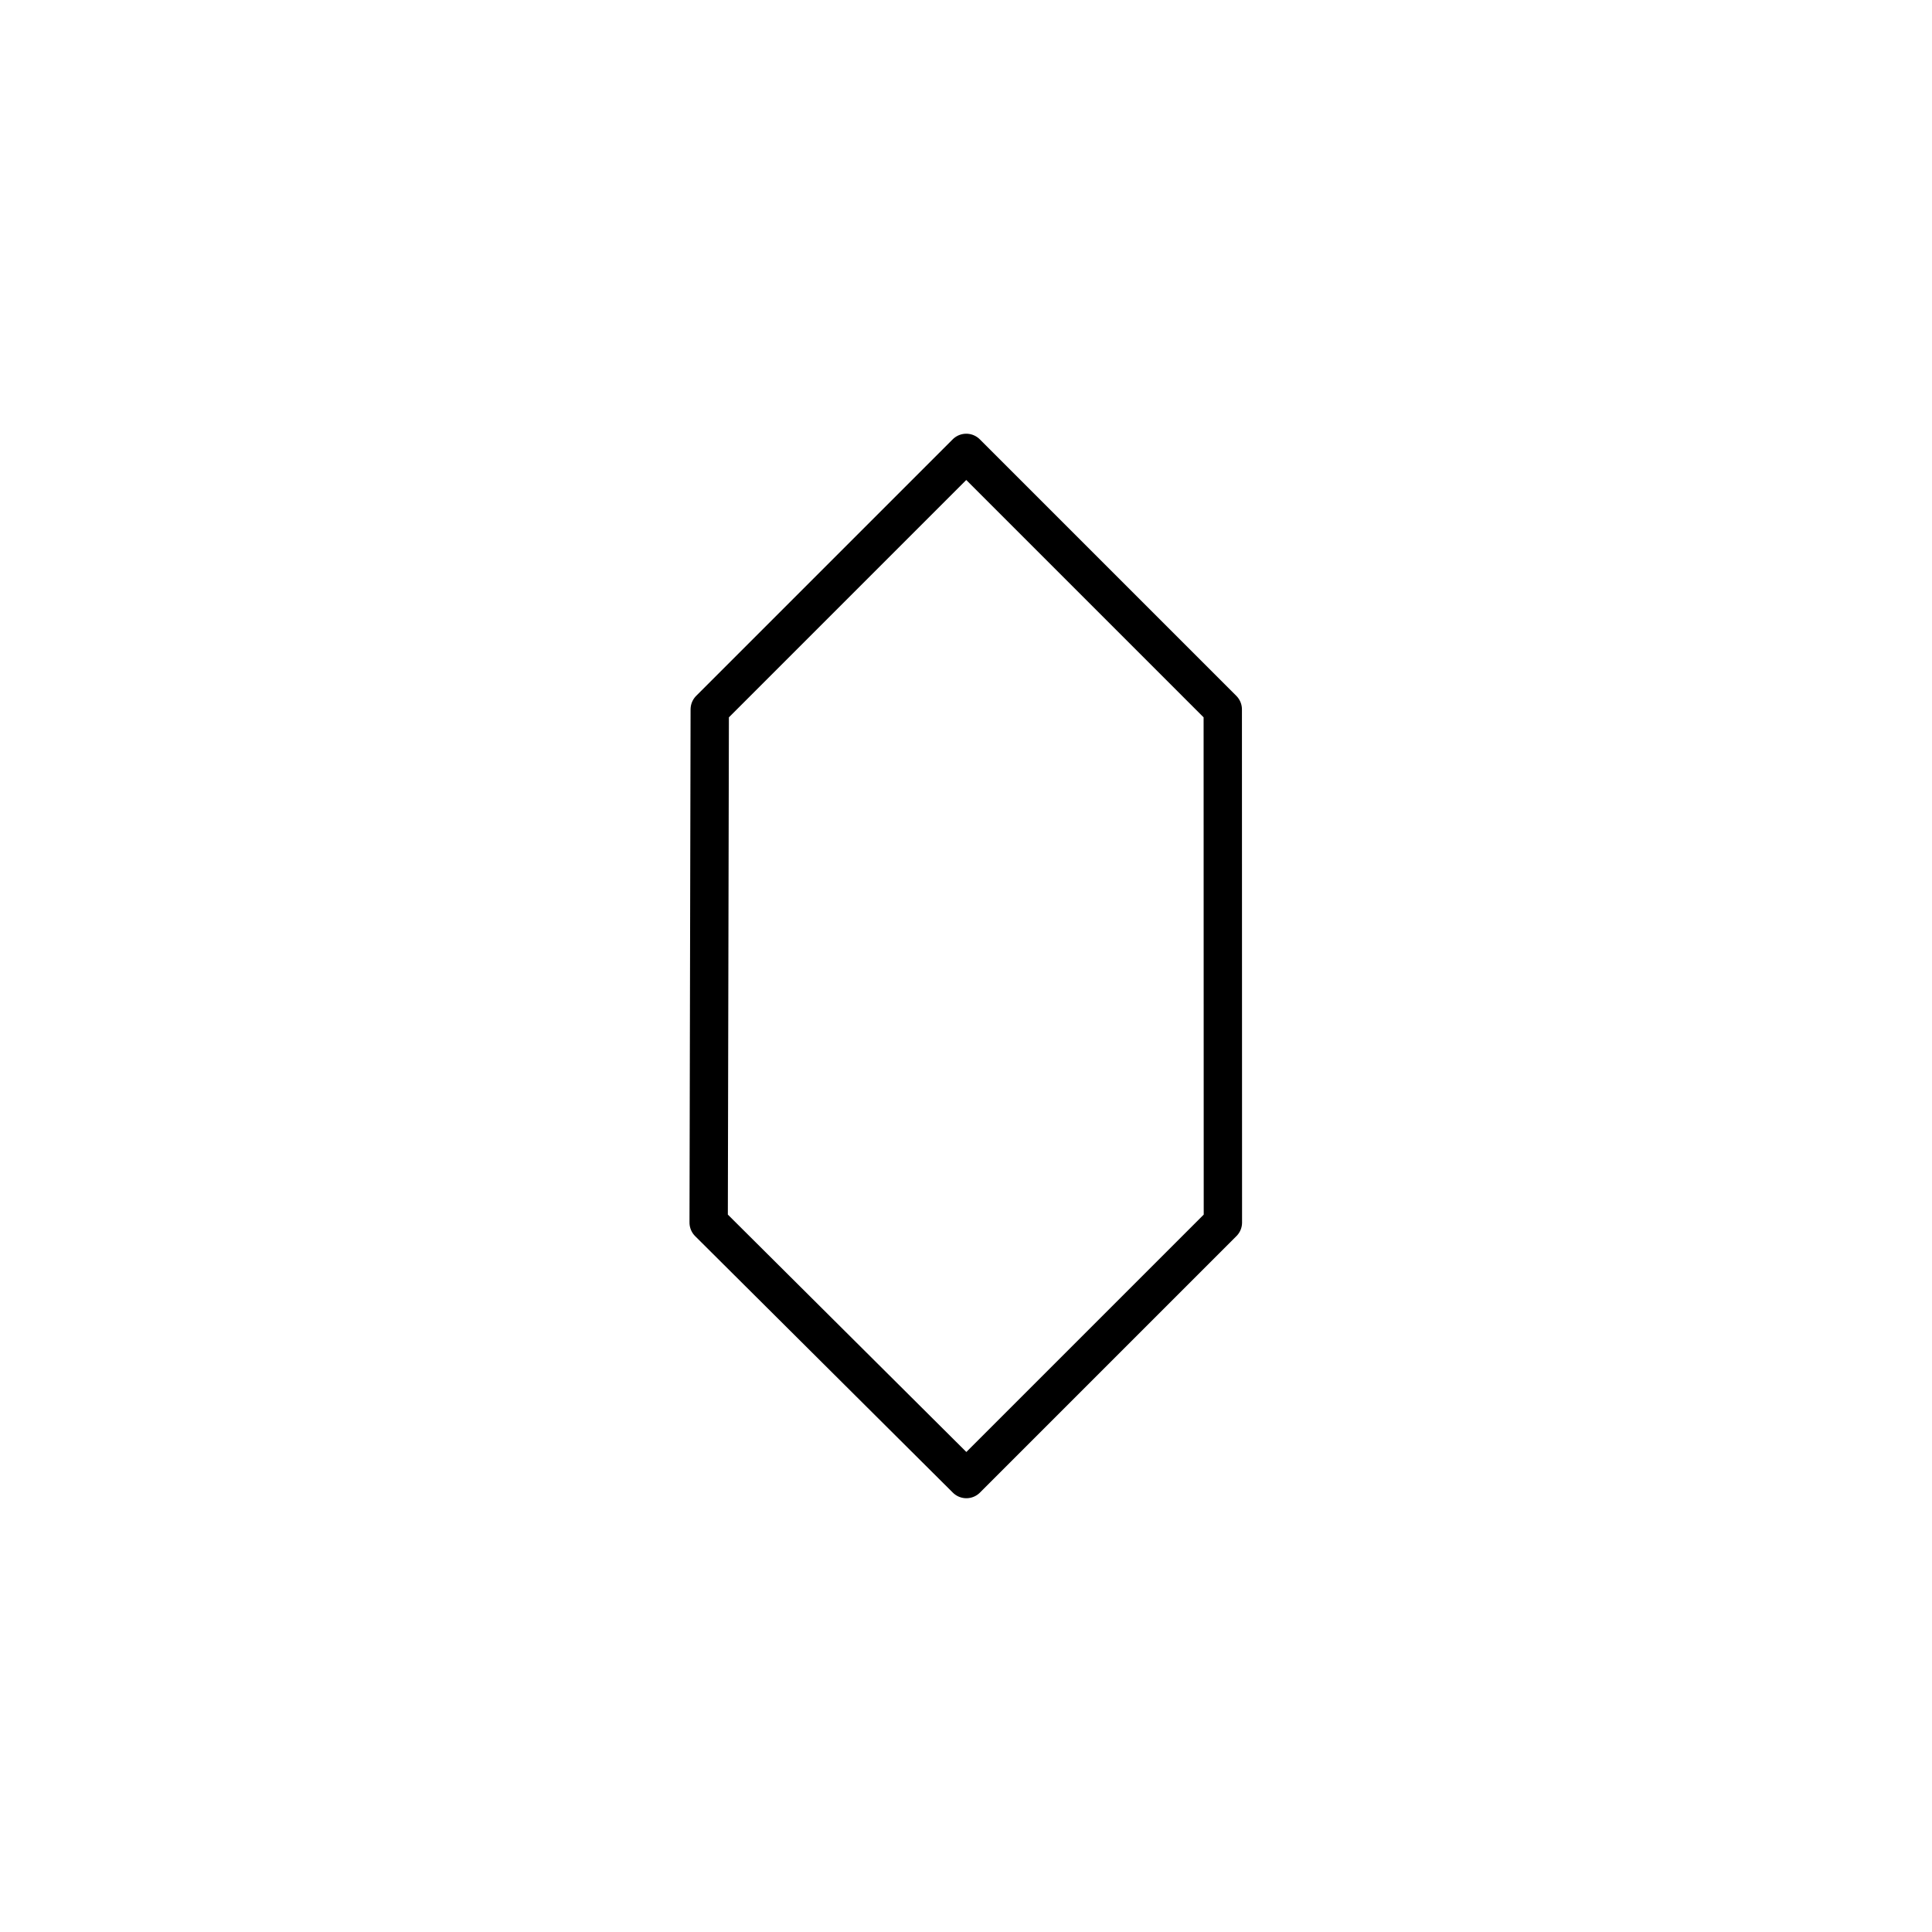 <?xml version="1.0"?>
 <!-- Generated by Microsoft Visio, SVG Export Eckasha_outline.svg Page-5 --> <svg xmlns="http://www.w3.org/2000/svg" xmlns:xlink="http://www.w3.org/1999/xlink" xmlns:ev="http://www.w3.org/2001/xml-events" width="1.575" height="1.575" viewBox="0 0 113.386 113.386" xml:space="preserve" color-interpolation-filters="sRGB" class="st2"> <style type="text/css">  .st1 {fill:none;stroke:#000000;stroke-linecap:round;stroke-linejoin:round;stroke-width:2.25} .st2 {fill:none;fill-rule:evenodd;font-size:12px;overflow:visible;stroke-linecap:square;stroke-miterlimit:3}  </style> <g> <title>Page-5</title> <g id="shape1-1" transform="translate(-23.499,6.66) rotate(-45)"> <title>Sheet.1</title> <path d="M0.05 113.39 L21.34 113.39 L42.63 92.09 L42.63 70.8 L21.34 70.8 L0 92.05 L0.05 113.39 Z" class="st1"></path> </g> </g> </svg> 